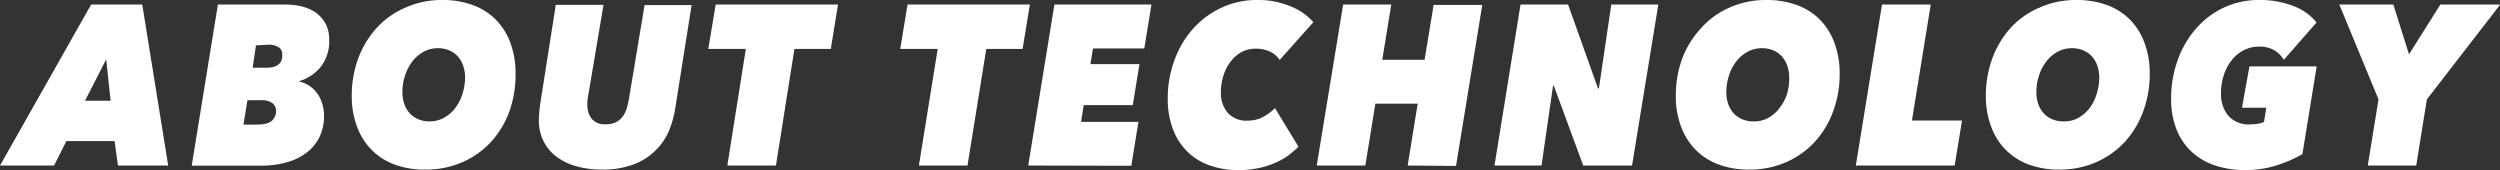 <svg xmlns="http://www.w3.org/2000/svg" viewBox="0 0 318.97 21.7"><rect x="0" y="0" width="318.97" height="21.7" fill="#333333" stroke="none"/><defs><style>.cls-1{fill:#fff;}</style></defs><g id="レイヤー_2" data-name="レイヤー 2"><g id="image"><path class="cls-1" d="M15.05,21.12,14.62,18H8.47L6.9,21.12H0L11.63.58h6.52l3.31,20.54ZM13.55,7.57l-2.7,5.28h3.26Z"/><path class="cls-1" d="M36.46.58a8.92,8.92,0,0,1,2,.23,5.74,5.74,0,0,1,1.79.77A4.26,4.26,0,0,1,41.53,3,4.25,4.25,0,0,1,42,5.09a5.27,5.27,0,0,1-1.08,3.44,5.52,5.52,0,0,1-2.74,1.82v.05a4,4,0,0,1,1.21.5,3.52,3.52,0,0,1,1,.91,4.25,4.25,0,0,1,.69,1.32,5.1,5.1,0,0,1,.26,1.65,6,6,0,0,1-.6,2.75,5.56,5.56,0,0,1-1.69,2,7.51,7.51,0,0,1-2.58,1.21,12.39,12.39,0,0,1-3.26.4H24.46L27.8.58ZM31.57,12.79l-.51,3.11h1.58a6.41,6.41,0,0,0,1-.07,2.86,2.86,0,0,0,.84-.26A1.46,1.46,0,0,0,35,15a1.47,1.47,0,0,0,.22-.85,1.21,1.21,0,0,0-.48-1,2.32,2.32,0,0,0-1.39-.37Zm1.09-7-.42,2.85H34a4.44,4.44,0,0,0,.71-.06,1.82,1.82,0,0,0,.65-.24,1.23,1.23,0,0,0,.48-.48A1.47,1.47,0,0,0,36,7a1,1,0,0,0-.5-1,2.41,2.41,0,0,0-1.27-.3Z"/><path class="cls-1" d="M54.26,21.64a10.93,10.93,0,0,1-4-.68A7.93,7.93,0,0,1,47.3,19a8.18,8.18,0,0,1-1.8-3,10.81,10.81,0,0,1-.62-3.77,13.78,13.78,0,0,1,.83-4.79A12,12,0,0,1,48,3.63,10.61,10.61,0,0,1,51.66,1a11.3,11.3,0,0,1,4.71-1,11.16,11.16,0,0,1,4.05.68,7.93,7.93,0,0,1,2.94,1.93,8.21,8.21,0,0,1,1.81,3,11.08,11.08,0,0,1,.61,3.77A14,14,0,0,1,65,14.19a11.73,11.73,0,0,1-2.33,3.89A11,11,0,0,1,59,20.69,11.58,11.58,0,0,1,54.26,21.64ZM59.34,9.89a4.61,4.61,0,0,0-.23-1.46,3.45,3.45,0,0,0-.66-1.19,3.07,3.07,0,0,0-1.1-.8,3.69,3.69,0,0,0-1.48-.29A3.74,3.74,0,0,0,54,6.63a4.66,4.66,0,0,0-1.43,1.26,6.09,6.09,0,0,0-.91,1.8,6.92,6.92,0,0,0-.32,2.06,4.71,4.71,0,0,0,.23,1.47,3.4,3.4,0,0,0,.67,1.19,3.13,3.13,0,0,0,1.09.79,3.6,3.6,0,0,0,1.51.29A3.73,3.73,0,0,0,56.69,15a4.47,4.47,0,0,0,1.42-1.25A5.86,5.86,0,0,0,59,12,7,7,0,0,0,59.34,9.89Z"/><path class="cls-1" d="M85.26,16.9a7.89,7.89,0,0,1-4.67,4.16,11,11,0,0,1-3.74.58,11.92,11.92,0,0,1-3.32-.43A7.66,7.66,0,0,1,71,20a5.78,5.78,0,0,1-1.66-2,6,6,0,0,1-.59-2.7,8.61,8.61,0,0,1,.06-.94c0-.36.07-.68.1-1l2-12.74H77l-2,11.87a1.93,1.93,0,0,0-.06.49v.46a2.77,2.77,0,0,0,.54,1.69,2.11,2.11,0,0,0,1.82.72,2.7,2.7,0,0,0,1.35-.29,2.53,2.53,0,0,0,.84-.75,3.6,3.6,0,0,0,.48-1c.11-.38.19-.77.27-1.16l2-12h6l-2.06,13A12.5,12.5,0,0,1,85.26,16.9Z"/><path class="cls-1" d="M101.36,6.24,99,21.12h-6.2L95.16,6.24H90.37L91.31.58h15.61L106,6.24Z"/><path class="cls-1" d="M125.84,6.24l-2.4,14.88h-6.2l2.4-14.88h-4.78l.93-5.66H131.4l-.93,5.66Z"/><path class="cls-1" d="M131.19,21.12,134.53.58h12.38L146,6.18h-6.55l-.32,2h6.25l-.85,5.23h-6.26l-.34,2.14h7.32l-.91,5.6Z"/><path class="cls-1" d="M164.38,19.83a8.63,8.63,0,0,1-1.67.94,11,11,0,0,1-2.1.67,12.12,12.12,0,0,1-2.58.26,10.5,10.5,0,0,1-3.81-.64,7.63,7.63,0,0,1-2.83-1.82,7.91,7.91,0,0,1-1.78-2.88,10.83,10.83,0,0,1-.62-3.74,14,14,0,0,1,.85-4.93,12.38,12.38,0,0,1,2.36-4A11.15,11.15,0,0,1,155.81,1a10.51,10.51,0,0,1,4.57-1,10.65,10.65,0,0,1,4.33.83,7.49,7.49,0,0,1,2.86,2l-4.3,4.82A3,3,0,0,0,162,6.57a4.26,4.26,0,0,0-1.78-.36,3.77,3.77,0,0,0-1.84.45A4.38,4.38,0,0,0,157,7.88a5.65,5.65,0,0,0-.91,1.78,7.32,7.32,0,0,0-.32,2.18,3.87,3.87,0,0,0,.87,2.55,3.19,3.19,0,0,0,2.6,1,4,4,0,0,0,1.9-.47,6.08,6.08,0,0,0,1.53-1.13l3,4.93A13.56,13.56,0,0,1,164.38,19.83Z"/><path class="cls-1" d="M179.6,21.12l1.28-7.89h-5.4l-1.28,7.89H168L171.37.58h6.14l-1.15,7.05h5.4l1.15-7h6.21l-3.35,20.54Z"/><path class="cls-1" d="M202,21.12l-3.75-10.18h-.1l-1.47,10.18h-6L194,.58h6.07l3.82,10.71H204L205.58.58h6l-3.35,20.54Z"/><path class="cls-1" d="M223.2,21.64a11,11,0,0,1-4-.68A8.1,8.1,0,0,1,216.23,19a8.33,8.33,0,0,1-1.8-3,11,11,0,0,1-.62-3.77,13.78,13.78,0,0,1,.83-4.79A12,12,0,0,1,217,3.63,10.57,10.57,0,0,1,220.59,1a11.35,11.35,0,0,1,4.72-1,11.23,11.23,0,0,1,4.05.68,8,8,0,0,1,2.94,1.93,8.33,8.33,0,0,1,1.8,3,11.08,11.08,0,0,1,.62,3.77,13.73,13.73,0,0,1-.82,4.79,11.7,11.7,0,0,1-2.32,3.89,11,11,0,0,1-3.64,2.61A11.53,11.53,0,0,1,223.2,21.64Zm5.08-11.75a4.61,4.61,0,0,0-.23-1.46,3.47,3.47,0,0,0-.67-1.19,3,3,0,0,0-1.1-.8,3.65,3.65,0,0,0-1.48-.29,3.73,3.73,0,0,0-1.88.48,4.55,4.55,0,0,0-1.43,1.26,5.65,5.65,0,0,0-.91,1.8,6.61,6.61,0,0,0-.32,2.06,4.71,4.71,0,0,0,.22,1.47,3.57,3.57,0,0,0,.67,1.19,3.16,3.16,0,0,0,1.1.79,3.57,3.57,0,0,0,1.51.29,3.76,3.76,0,0,0,1.87-.46,4.69,4.69,0,0,0,1.42-1.25A5.85,5.85,0,0,0,228,12,6.67,6.67,0,0,0,228.28,9.89Z"/><path class="cls-1" d="M236.78,21.12,240.12.58h6.22l-2.4,14.8h6.39l-.94,5.74Z"/><path class="cls-1" d="M262.76,21.64a11,11,0,0,1-4-.68A8.1,8.1,0,0,1,255.79,19a8.33,8.33,0,0,1-1.8-3,11,11,0,0,1-.62-3.77,13.78,13.78,0,0,1,.83-4.79,12,12,0,0,1,2.33-3.88A10.57,10.57,0,0,1,260.15,1a11.35,11.35,0,0,1,4.72-1,11.23,11.23,0,0,1,4.05.68,8,8,0,0,1,2.94,1.93,8.33,8.33,0,0,1,1.8,3,11.08,11.08,0,0,1,.62,3.77,13.73,13.73,0,0,1-.82,4.79,11.7,11.7,0,0,1-2.32,3.89,11,11,0,0,1-3.64,2.61A11.53,11.53,0,0,1,262.76,21.64Zm5.08-11.75a4.61,4.61,0,0,0-.23-1.46,3.47,3.47,0,0,0-.67-1.19,3,3,0,0,0-1.1-.8,3.65,3.65,0,0,0-1.48-.29,3.73,3.73,0,0,0-1.88.48,4.55,4.55,0,0,0-1.43,1.26,5.65,5.65,0,0,0-.91,1.8,6.61,6.61,0,0,0-.32,2.06,4.71,4.71,0,0,0,.22,1.47,3.57,3.57,0,0,0,.67,1.19,3.16,3.16,0,0,0,1.1.79,3.57,3.57,0,0,0,1.51.29,3.76,3.76,0,0,0,1.87-.46,4.69,4.69,0,0,0,1.42-1.25,5.85,5.85,0,0,0,.9-1.8A6.67,6.67,0,0,0,267.84,9.89Z"/><path class="cls-1" d="M291.39,7.63a3.65,3.65,0,0,0-1.22-1.22,3.72,3.72,0,0,0-2-.46,4.1,4.1,0,0,0-1.81.42,4.59,4.59,0,0,0-1.52,1.19,5.93,5.93,0,0,0-1.06,1.87,7.23,7.23,0,0,0-.4,2.49,4.29,4.29,0,0,0,.91,2.83,3.49,3.49,0,0,0,2.89,1.12,4.86,4.86,0,0,0,.92-.09,2.63,2.63,0,0,0,.76-.23l.29-1.8h-3.1L287,8.47h8.58l-1.82,11.2a17.57,17.57,0,0,1-3.33,1.44,13,13,0,0,1-3.94.59,12.11,12.11,0,0,1-3.88-.59,8.24,8.24,0,0,1-3-1.76,7.8,7.8,0,0,1-1.92-2.86,10.39,10.39,0,0,1-.68-3.87,14.22,14.22,0,0,1,.83-4.93,12.45,12.45,0,0,1,2.31-4A10.71,10.71,0,0,1,283.67,1a10.43,10.43,0,0,1,4.56-1,11.76,11.76,0,0,1,4.38.77,6.69,6.69,0,0,1,2.95,2.1Z"/><path class="cls-1" d="M309.64,12.68l-1.36,8.44H302.1l1.37-8.44-5-12.1h6.89l2,6.35,4-6.35H319Z"/></g></g></svg>